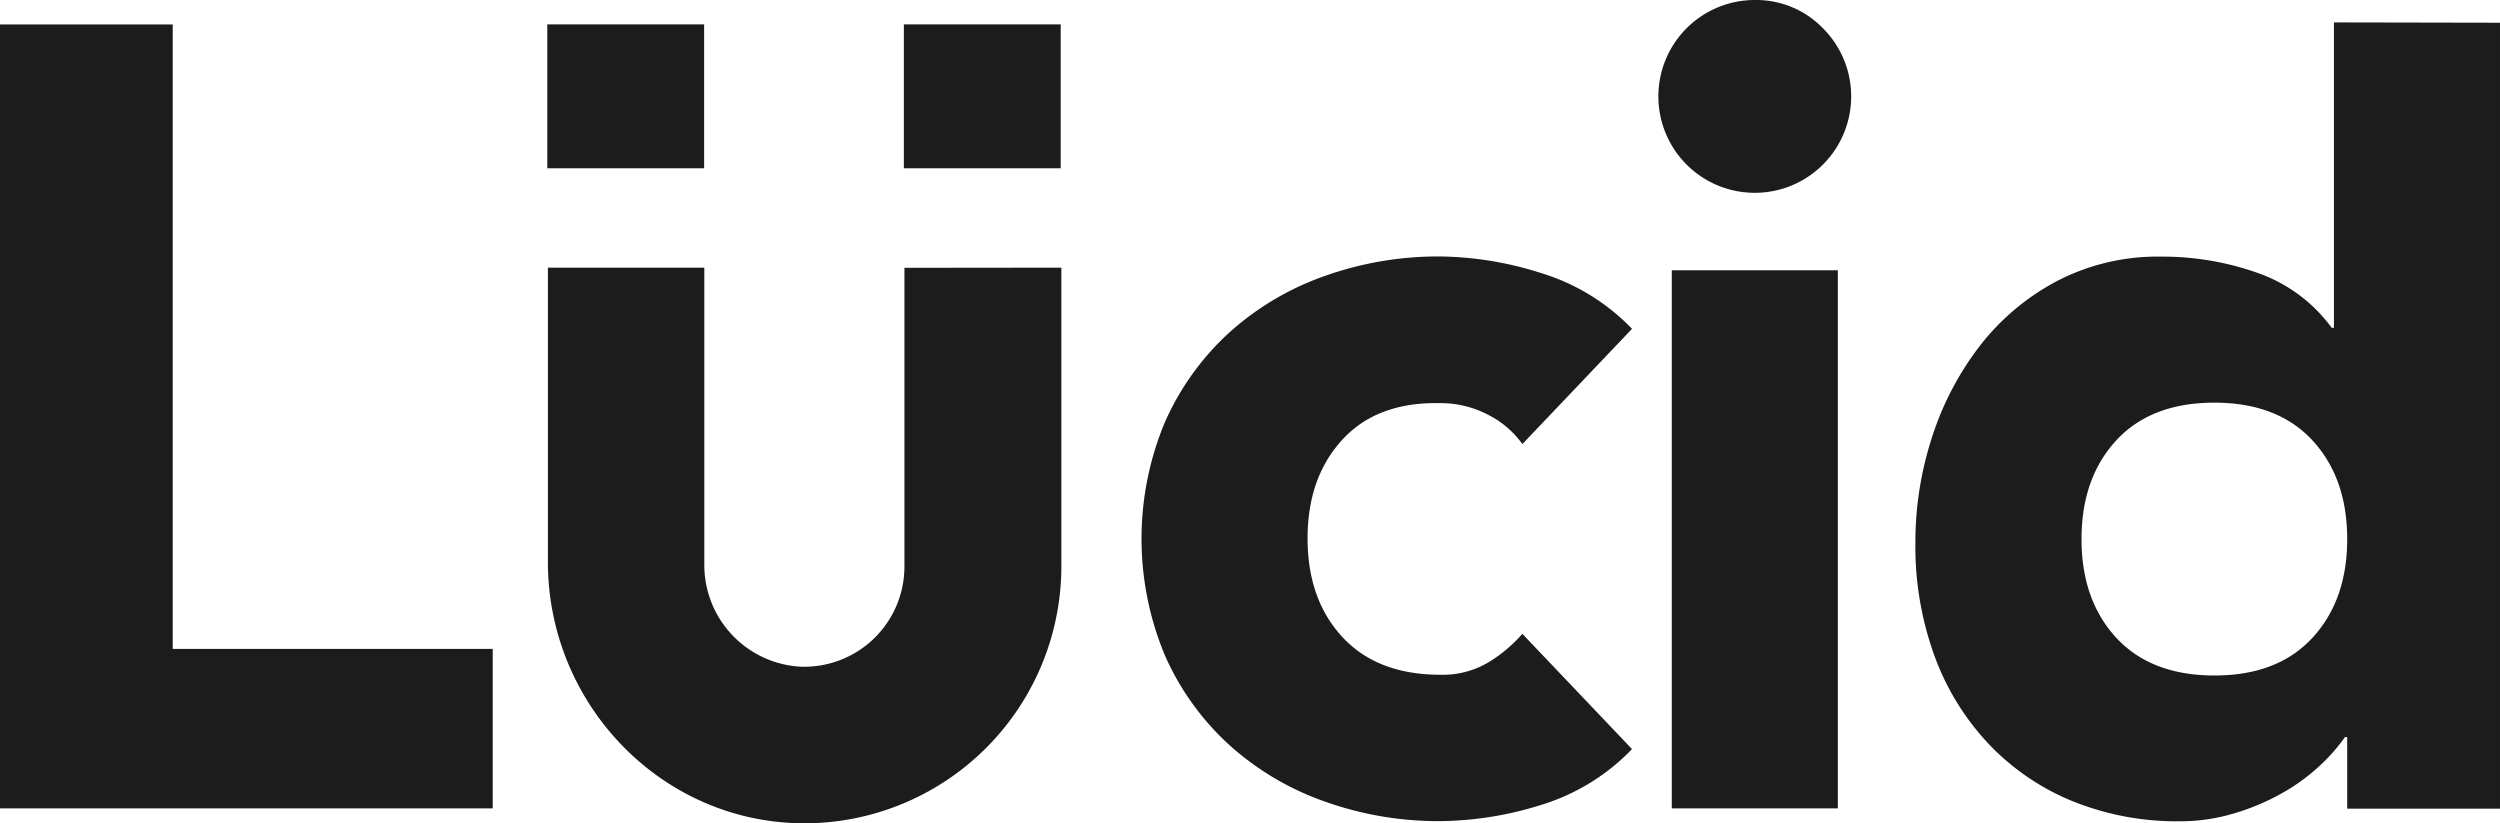 <svg xmlns="http://www.w3.org/2000/svg" width="303.671" height="100.006" viewBox="0 0 303.671 100.006"><g transform="translate(-715.604 342)"><path d="M3680.17,2194.74a12.254,12.254,0,0,1,5.78,1.41,11.378,11.378,0,0,1,4.17,3.561l13.32-14a25.721,25.721,0,0,0-11.1-6.79,41.71,41.71,0,0,0-12.17-2,41.065,41.065,0,0,0-14.19,2.42,34.2,34.2,0,0,0-11.57,6.92,32.607,32.607,0,0,0-7.73,10.83,36.76,36.76,0,0,0,0,28.24,32.405,32.405,0,0,0,7.73,10.83,34.194,34.194,0,0,0,11.57,6.919,41.08,41.08,0,0,0,14.19,2.43,42.058,42.058,0,0,0,12.169-1.95,25.743,25.743,0,0,0,11.1-6.8l-13.32-14a17.551,17.551,0,0,1-4.17,3.49,10.831,10.831,0,0,1-5.78,1.48q-7.66,0-11.9-4.57t-4.24-12q0-7.4,4.24-12T3680.17,2194.74Z" transform="translate(-2789.596 -2487.769)" fill="#1c1c1c"></path><path d="M20.98,2.97H0V98.19H59.85V78.82H20.98Z" transform="translate(715.604 -341.999)" fill="#1c1c1c"></path><rect width="20.17" height="65.36" transform="translate(918.674 -309.169)" fill="#1c1c1c"></rect><path d="M3788.7,2148.49v37.1h-.27a18.858,18.858,0,0,0-8.94-6.65,34.679,34.679,0,0,0-11.77-2,26.518,26.518,0,0,0-12.51,2.89,28.928,28.928,0,0,0-9.35,7.73,36.231,36.231,0,0,0-5.91,11.1,41.2,41.2,0,0,0-2.09,13.11,38.737,38.737,0,0,0,2.29,13.58,31.079,31.079,0,0,0,6.52,10.689,29.373,29.373,0,0,0,10.16,7,33.8,33.8,0,0,0,13.18,2.49,22.63,22.63,0,0,0,6.52-.95,27.565,27.565,0,0,0,5.78-2.42,23.6,23.6,0,0,0,4.57-3.29,21.768,21.768,0,0,0,3.16-3.57h.27v8.7h18.56v-95.47Zm-2.62,74.76q-4.24,4.58-11.91,4.57t-11.9-4.57q-4.23-4.58-4.23-12t4.23-12q4.24-4.57,11.9-4.57t11.91,4.57q4.23,4.58,4.23,12T3786.08,2223.25Z" transform="translate(-2789.596 -2487.769)" fill="#1c1c1c"></path><path d="M3718.36,2145.77a11.71,11.71,0,1,0,8.27,3.43A11.3,11.3,0,0,0,3718.36,2145.77Z" transform="translate(-2789.596 -2487.769)" fill="#1c1c1c"></path><path d="M3615.06,2178.3h0v36.3a12.171,12.171,0,0,1-12.6,12.15,12.37,12.37,0,0,1-11.708-12.47v-36h-19v35.76c0,17.09,13.52,31.41,30.61,31.73a31.23,31.23,0,0,0,31.76-31.19v-36.3Z" transform="translate(-2789.596 -2487.769)" fill="#1c1c1c"></path><rect width="19.05" height="17.48" transform="translate(782.084 -339.039)" fill="#1c1c1c"></rect><rect width="19.05" height="17.48" transform="translate(825.394 -339.039)" fill="#1c1c1c"></rect></g></svg>
